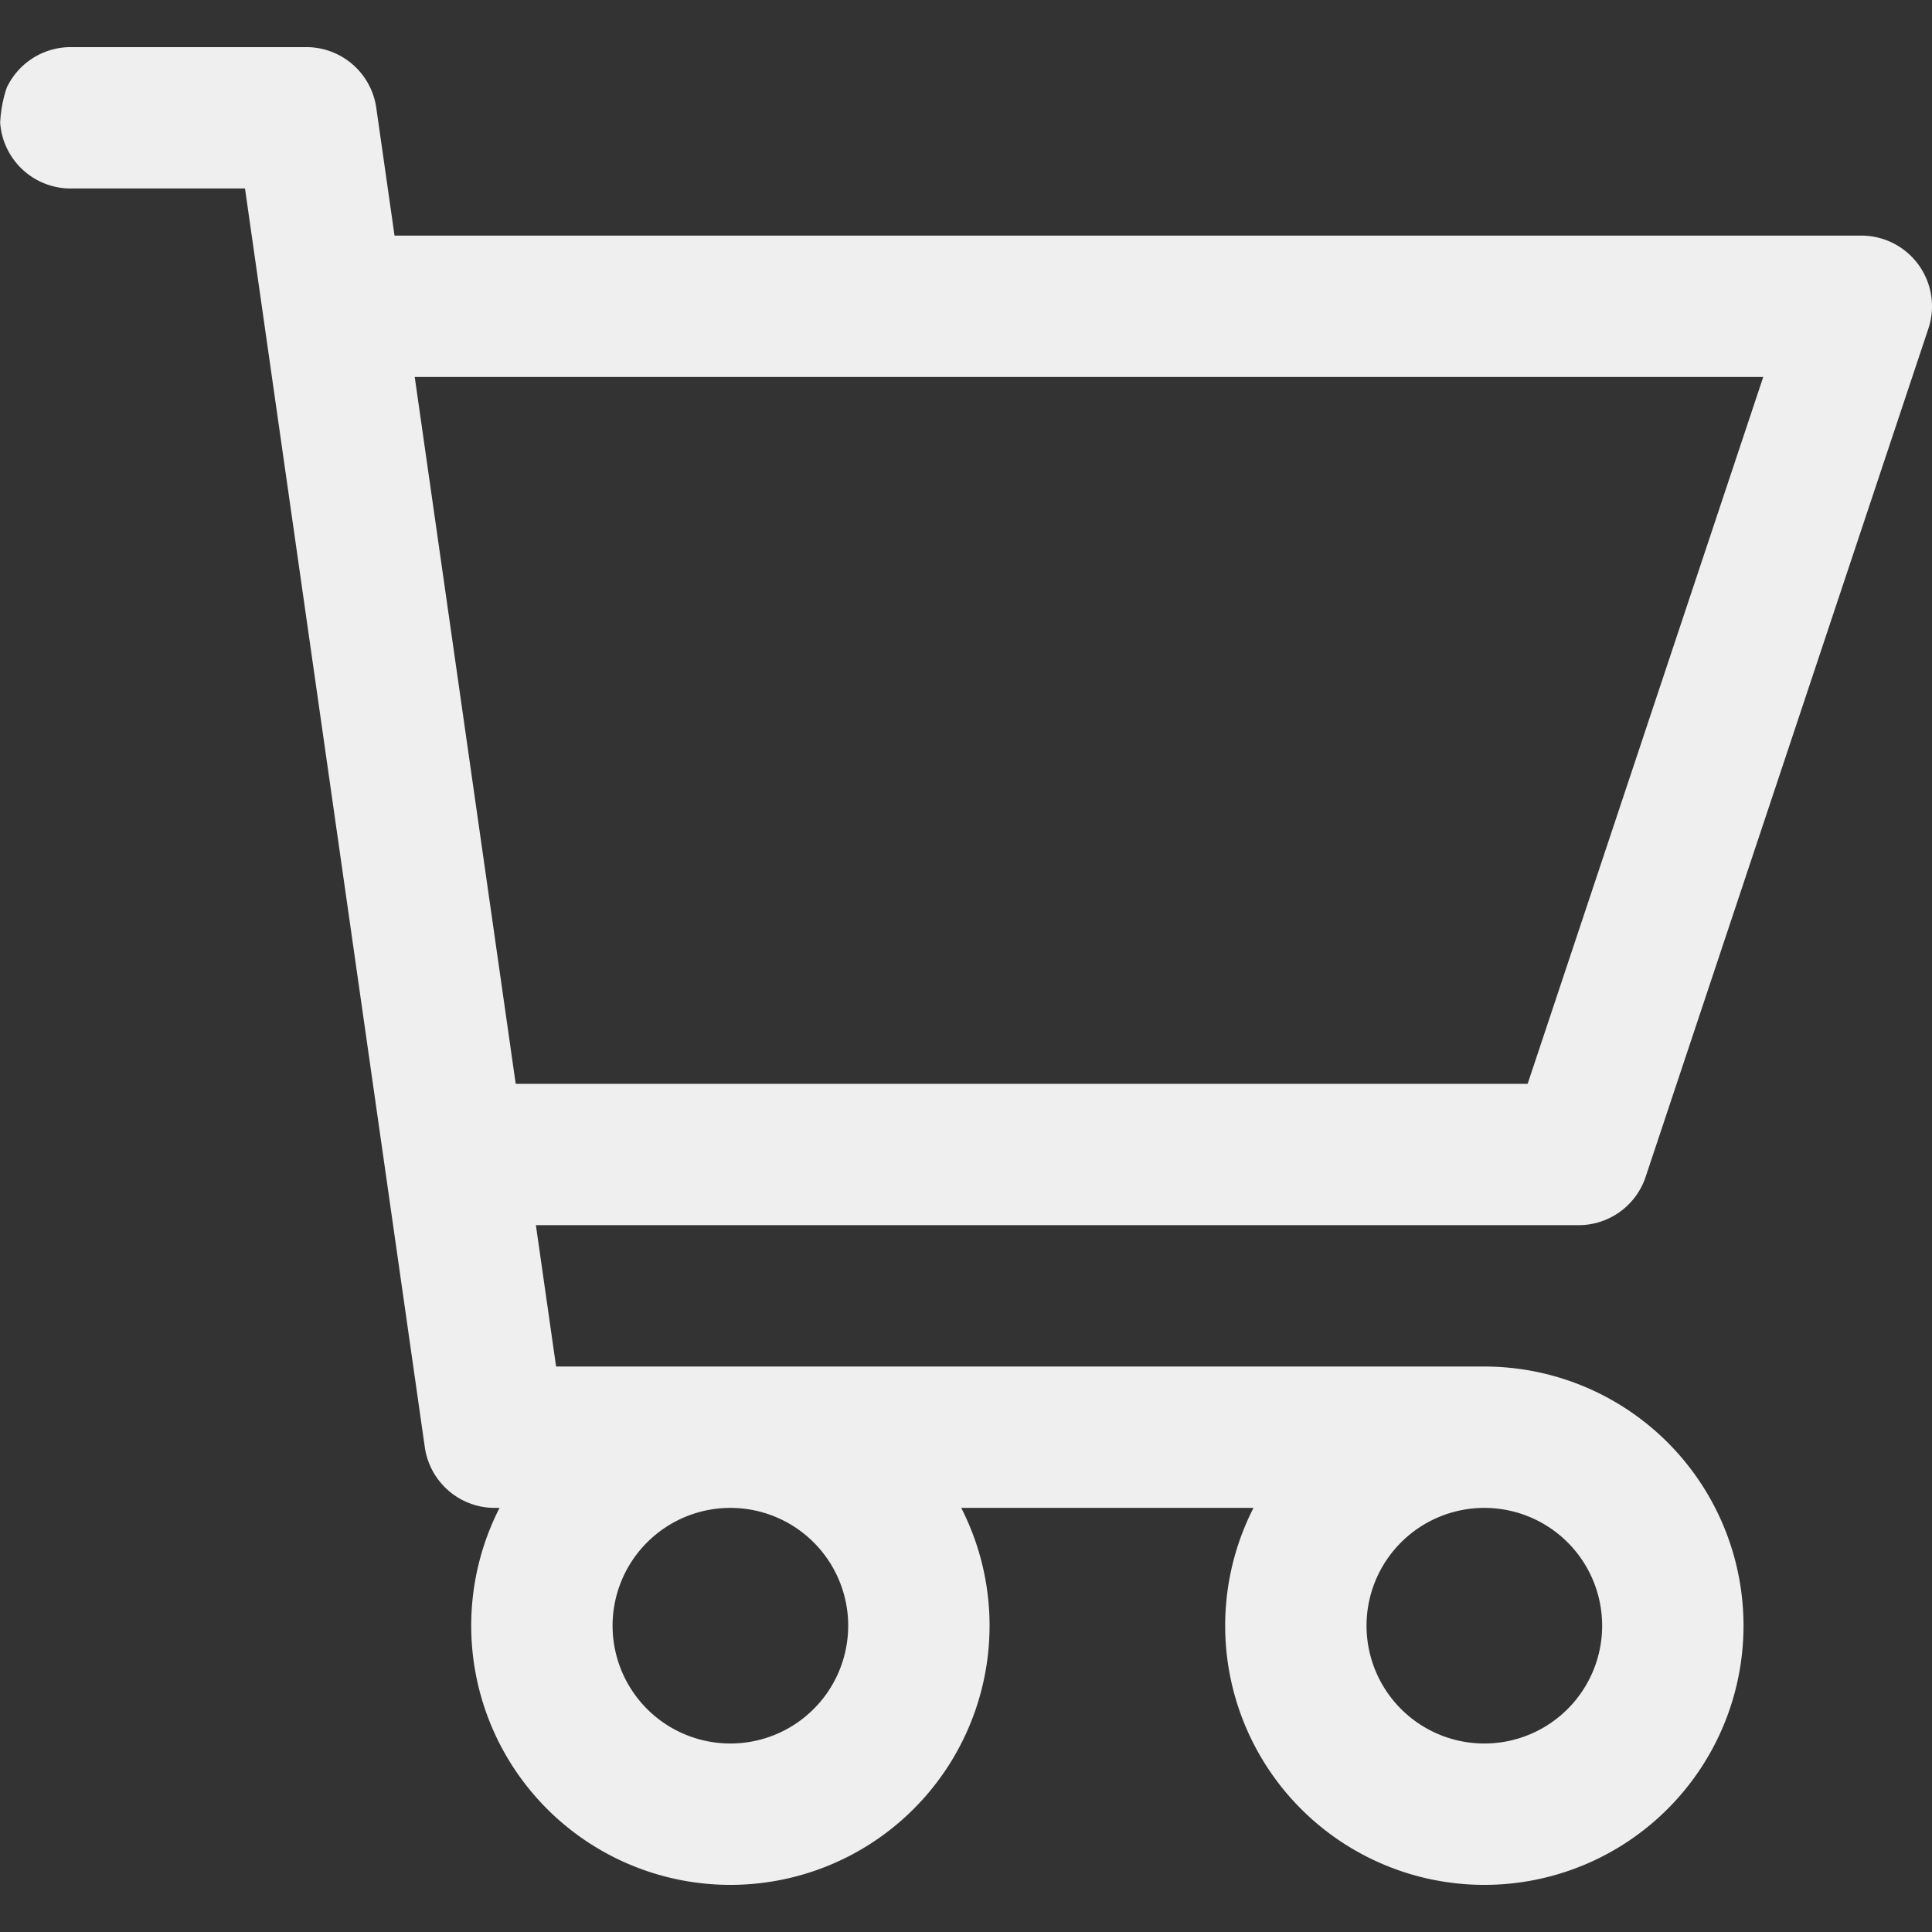 <svg xmlns="http://www.w3.org/2000/svg" xmlns:xlink="http://www.w3.org/1999/xlink" width="150" height="150" viewBox="0 0 150 150">
  <rect x="0" y="0" width="150" height="150" fill="#333333" stroke="none"/>
  <defs>
    <clipPath id="clip-path">
      <rect id="Rectangle_5679" data-name="Rectangle 5679" width="150" height="150" rx="10" transform="translate(1713 -863.185)" fill="#fff" stroke="#f0efef" stroke-width="1"/>
    </clipPath>
  </defs>
  <g id="Group_11750" data-name="Group 11750" transform="translate(-1713 863.185)">
    <g id="Mask_Group_50" data-name="Mask Group 50" clip-path="url(#clip-path)">
      <path id="cart-4-svgrepo-com" d="M14.634,21.951H32.927L47.561,124.39H124.39m0,0a14.634,14.634,0,1,0,14.634,14.634A14.634,14.634,0,0,0,124.39,124.39ZM44.425,102.439h87.282l21.951-65.854H35.017m45.47,102.439A14.634,14.634,0,1,1,65.854,124.39,14.634,14.634,0,0,1,80.488,139.024Z" transform="translate(1703.854 -875.99)" fill="none" stroke="#f0efef" stroke-linecap="round" stroke-linejoin="round" stroke-width="10.976"/>
    </g>
  </g>
</svg>
